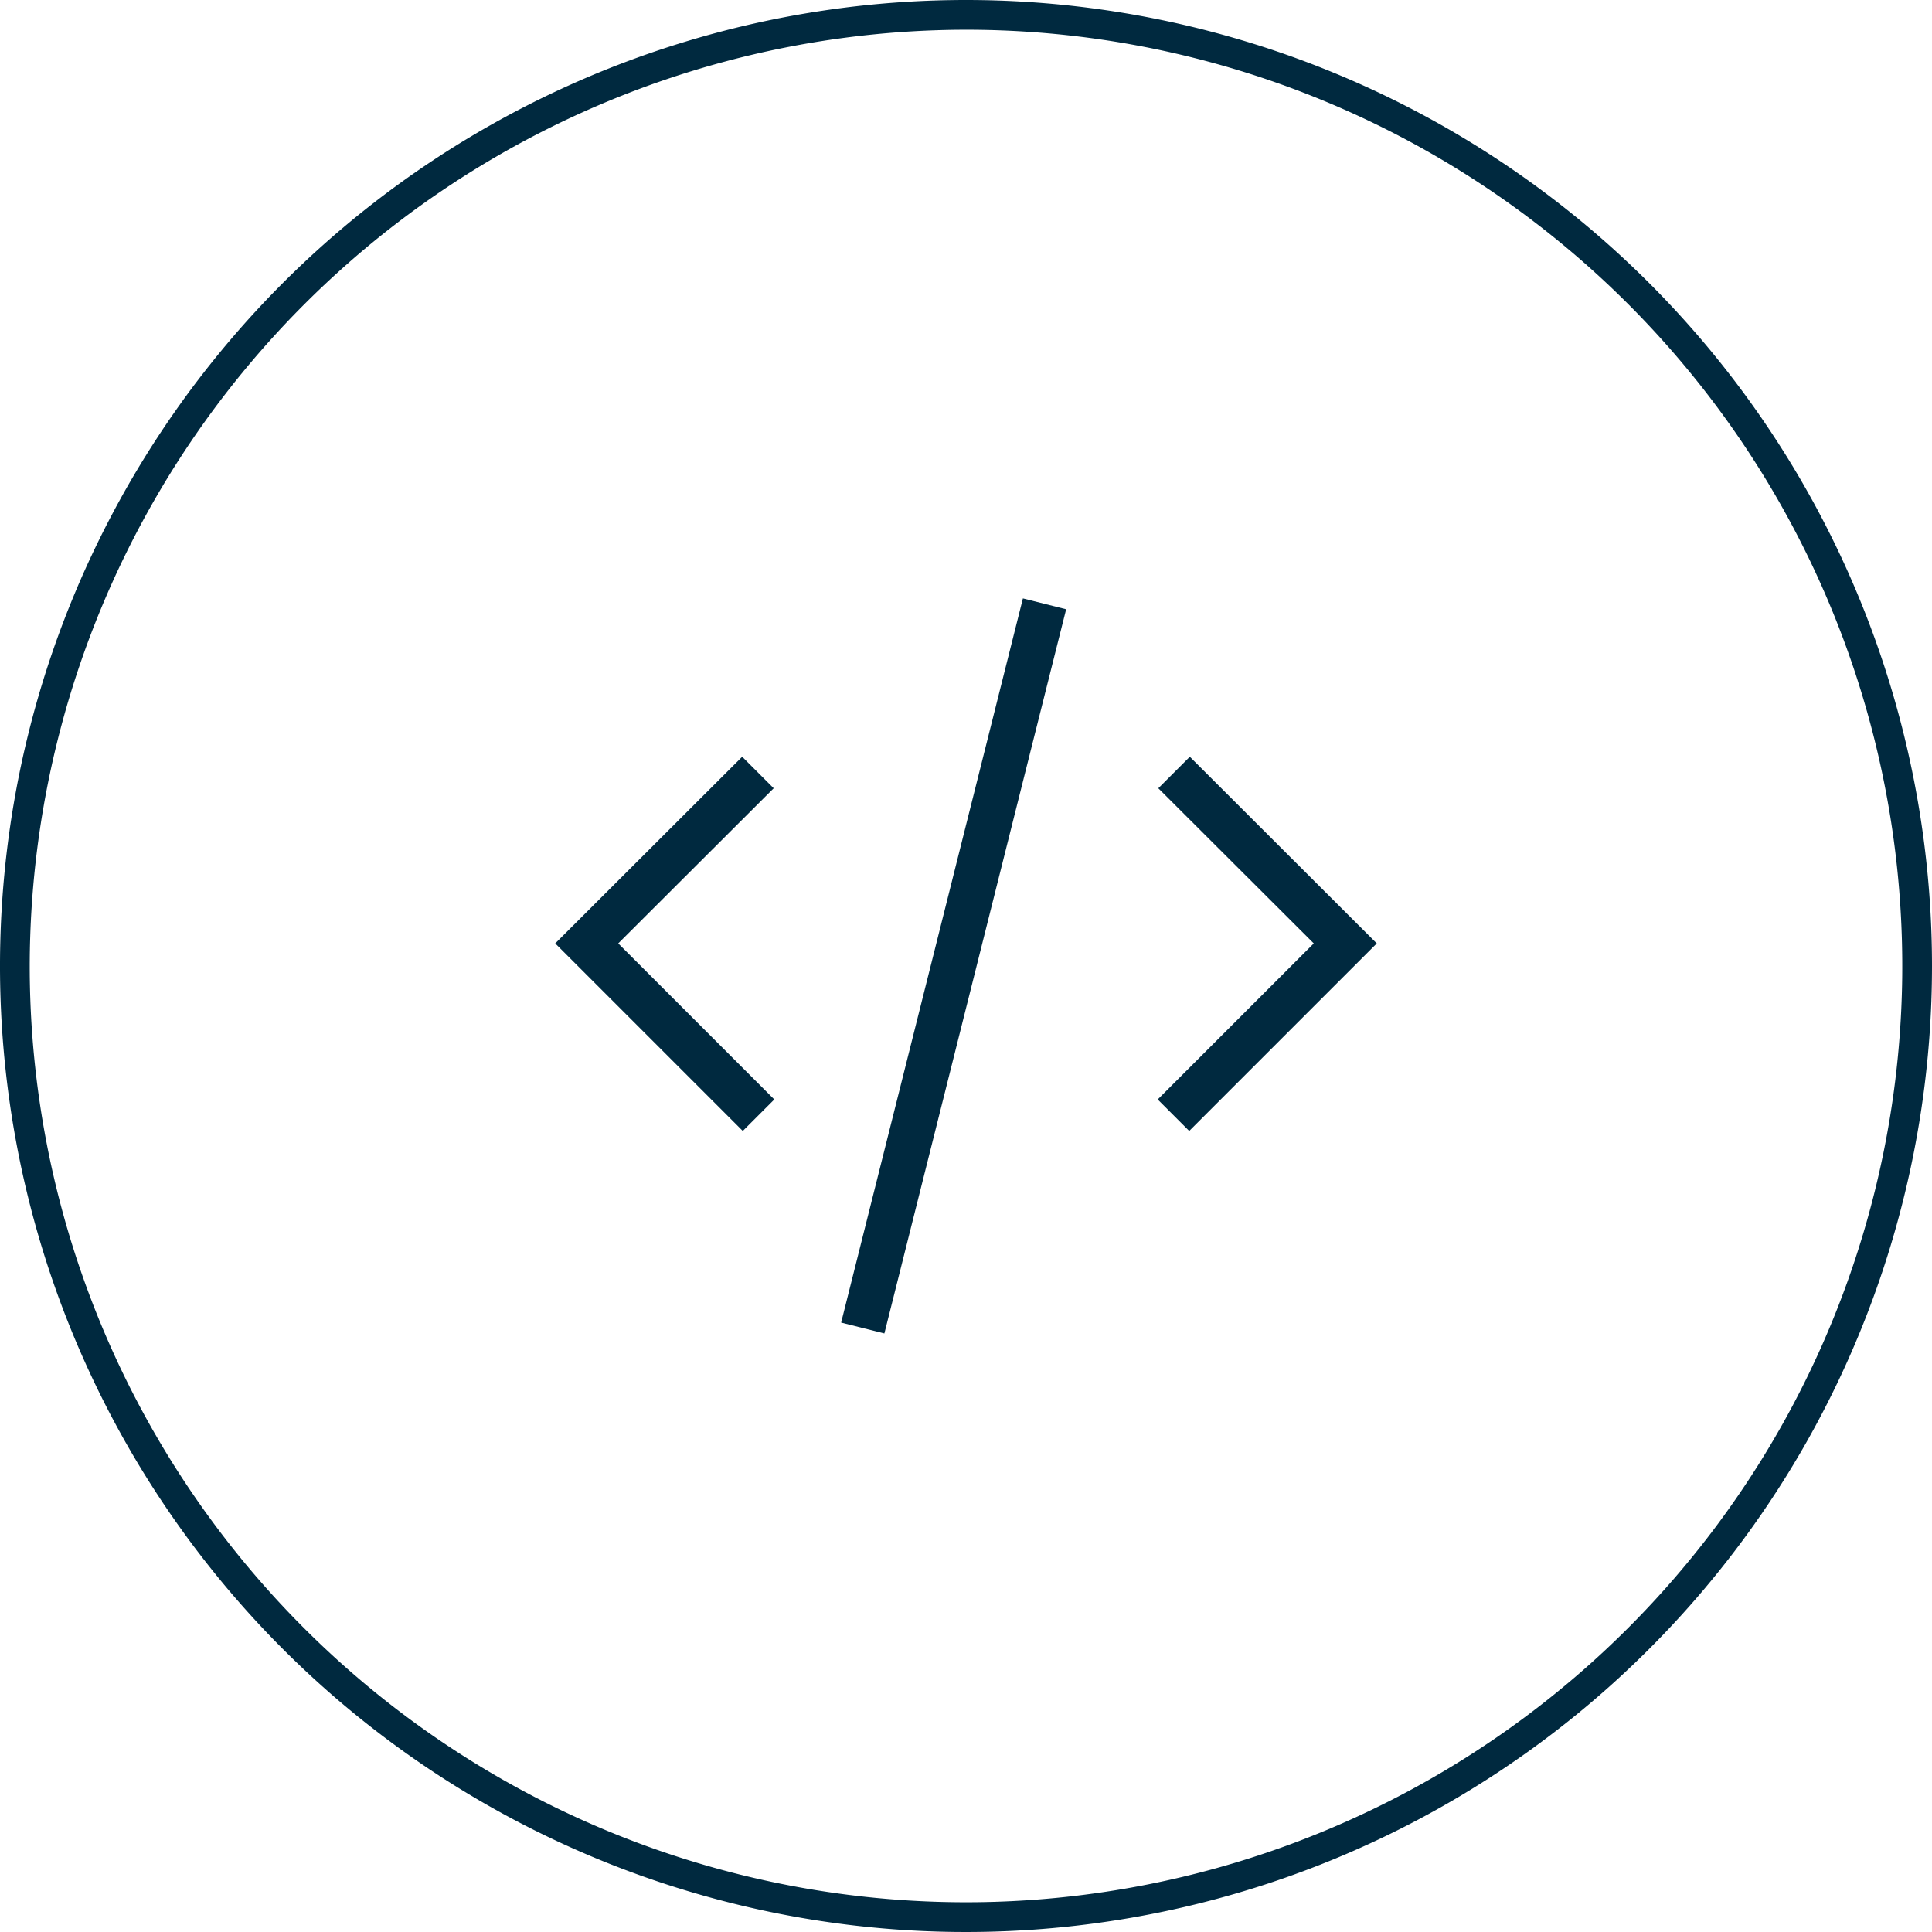 <svg id="Layer_1" data-name="Layer 1" xmlns="http://www.w3.org/2000/svg" viewBox="0 0 65 65"><defs><style>.cls-1{fill:#00293f;}</style></defs><title>Embed_Upload</title><path class="cls-1" d="M32.5,1A31.5,31.5,0,1,1,1,32.5,31.54,31.54,0,0,1,32.5,1m0-1A32.5,32.5,0,1,0,65,32.5,32.5,32.5,0,0,0,32.5,0h0Z"/><rect class="cls-1" x="19.53" y="31.75" width="25.12" height="1.5" transform="translate(-7.25 55.71) rotate(-75.91)"/><polygon class="cls-1" points="24.99 38.05 18.68 31.74 24.97 25.46 26.03 26.52 20.8 31.74 26.05 36.99 24.99 38.05"/><polygon class="cls-1" points="40.01 38.05 38.95 36.99 44.2 31.74 38.97 26.52 40.03 25.46 46.32 31.74 40.01 38.05"/></svg>